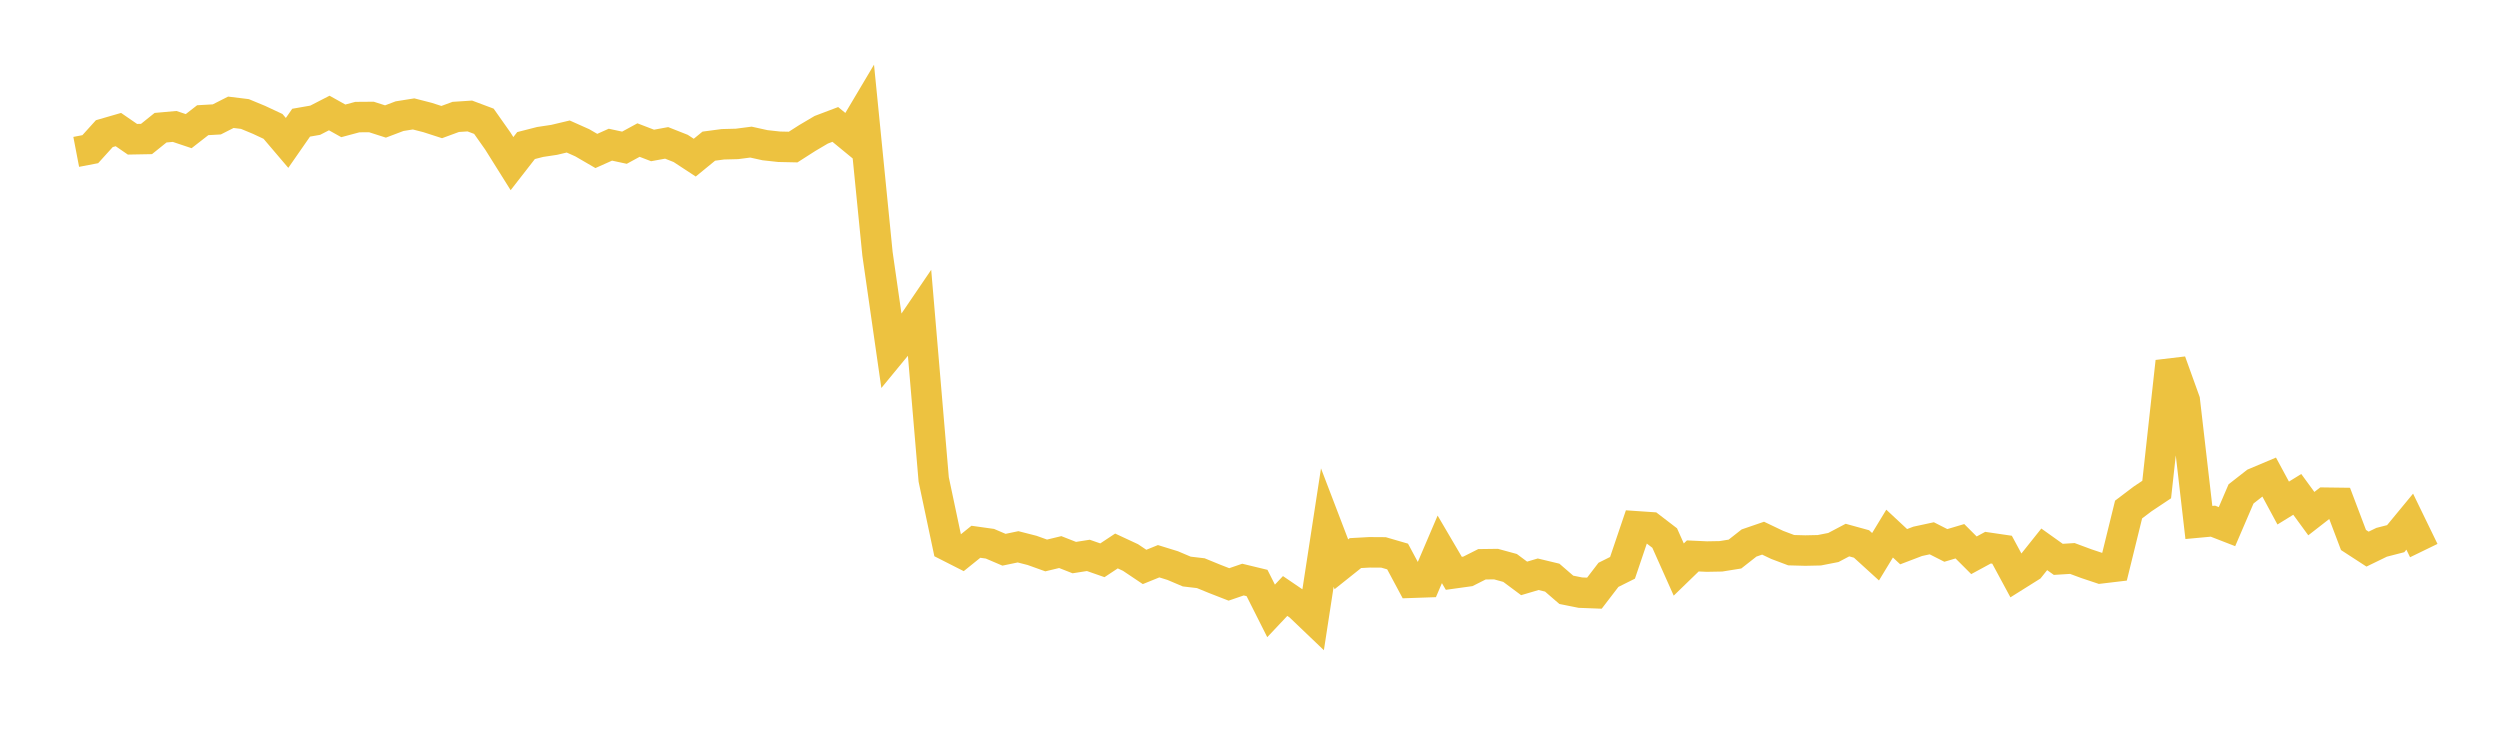 <svg width="164" height="48" xmlns="http://www.w3.org/2000/svg" xmlns:xlink="http://www.w3.org/1999/xlink"><path fill="none" stroke="rgb(237,194,64)" stroke-width="2" d="M5,9.963L5.922,9.786L6.844,8.767L7.766,8.5L8.689,9.135L9.611,9.118L10.533,8.377L11.455,8.294L12.377,8.603L13.299,7.885L14.222,7.833L15.144,7.366L16.066,7.479L16.988,7.861L17.91,8.292L18.832,9.375L19.754,8.048L20.677,7.887L21.599,7.413L22.521,7.928L23.443,7.681L24.365,7.674L25.287,7.97L26.21,7.62L27.132,7.473L28.054,7.71L28.976,8.008L29.898,7.669L30.82,7.609L31.743,7.955L32.665,9.263L33.587,10.734L34.509,9.549L35.431,9.313L36.353,9.174L37.275,8.955L38.198,9.367L39.12,9.903L40.042,9.491L40.964,9.69L41.886,9.188L42.808,9.542L43.731,9.373L44.653,9.737L45.575,10.342L46.497,9.588L47.419,9.465L48.341,9.441L49.263,9.322L50.186,9.526L51.108,9.627L52.03,9.647L52.952,9.057L53.874,8.512L54.796,8.163L55.719,8.921L56.641,7.369L57.563,16.647L58.485,23.069L59.407,21.949L60.329,20.593L61.251,31.453L62.174,35.815L63.096,36.283L64.018,35.54L64.94,35.669L65.862,36.063L66.784,35.871L67.707,36.107L68.629,36.438L69.551,36.216L70.473,36.578L71.395,36.433L72.317,36.755L73.24,36.144L74.162,36.573L75.084,37.191L76.006,36.817L76.928,37.102L77.85,37.493L78.772,37.601L79.695,37.979L80.617,38.338L81.539,38.021L82.461,38.244L83.383,40.075L84.305,39.097L85.228,39.725L86.15,40.606L87.072,34.608L87.994,37.018L88.916,36.283L89.838,36.232L90.76,36.238L91.683,36.507L92.605,38.228L93.527,38.196L94.449,36.038L95.371,37.61L96.293,37.482L97.216,37.017L98.138,37.005L99.06,37.257L99.982,37.943L100.904,37.671L101.826,37.893L102.749,38.692L103.671,38.877L104.593,38.912L105.515,37.709L106.437,37.249L107.359,34.526L108.281,34.589L109.204,35.297L110.126,37.362L111.048,36.469L111.97,36.511L112.892,36.494L113.814,36.346L114.737,35.621L115.659,35.304L116.581,35.744L117.503,36.092L118.425,36.117L119.347,36.097L120.269,35.916L121.192,35.429L122.114,35.683L123.036,36.522L123.958,35.004L124.88,35.863L125.802,35.511L126.725,35.312L127.647,35.78L128.569,35.506L129.491,36.427L130.413,35.927L131.335,36.062L132.257,37.771L133.18,37.192L134.102,36.036L135.024,36.694L135.946,36.636L136.868,36.978L137.79,37.286L138.713,37.176L139.635,33.426L140.557,32.728L141.479,32.114L142.401,23.721L143.323,26.281L144.246,34.274L145.168,34.189L146.09,34.547L147.012,32.401L147.934,31.68L148.856,31.291L149.778,33L150.701,32.431L151.623,33.694L152.545,32.977L153.467,32.989L154.389,35.423L155.311,36.022L156.234,35.574L157.156,35.337L158.078,34.22L159,36.118"></path></svg>